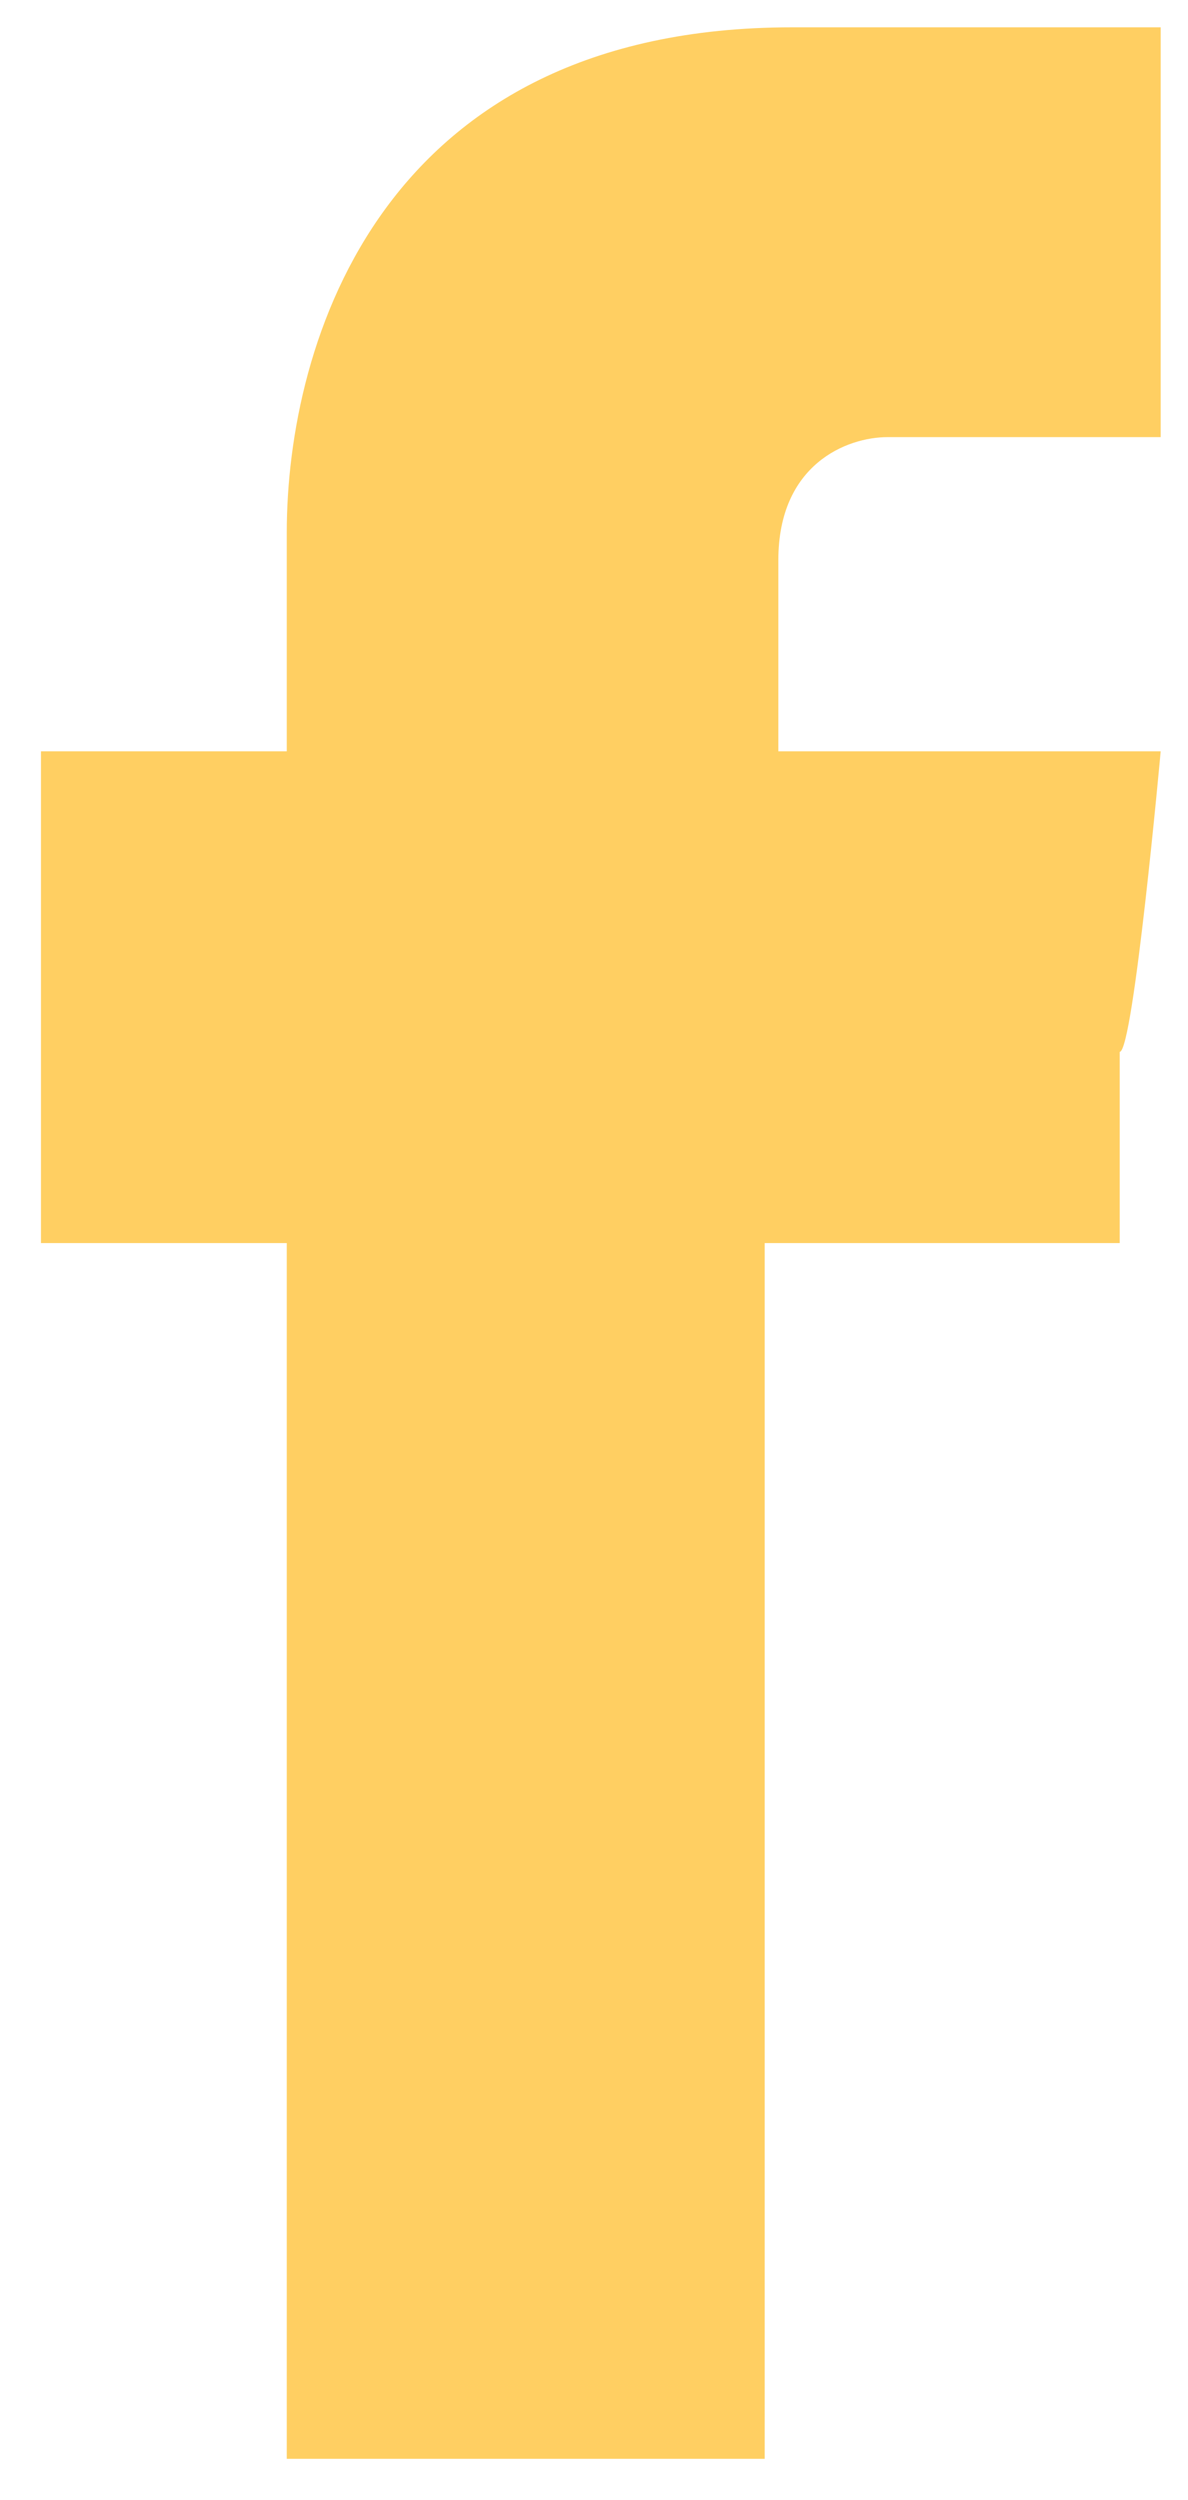 <?xml version="1.0" encoding="UTF-8"?>
<svg id="Layer_1" xmlns="http://www.w3.org/2000/svg" xmlns:xlink="http://www.w3.org/1999/xlink" version="1.1" viewBox="0 0 8.7 18.3">
  <!-- Generator: Adobe Illustrator 29.3.1, SVG Export Plug-In . SVG Version: 2.1.0 Build 151)  -->
  <defs>
    <style>
      .st0 {
        fill: #ffcf62;
      }
    </style>
  </defs>
  <path class="st0" d="M5.7,5.6v-1.5c0-.7.5-.9.8-.9h2V.2h-2.7C2.8.2,2.1,2.5,2.1,3.9v1.6H.3v3.6h1.8v8.9h3.5v-8.9h2.6v-1.4c.1,0,.3-2.2.3-2.2h-2.8Z"/>
</svg>